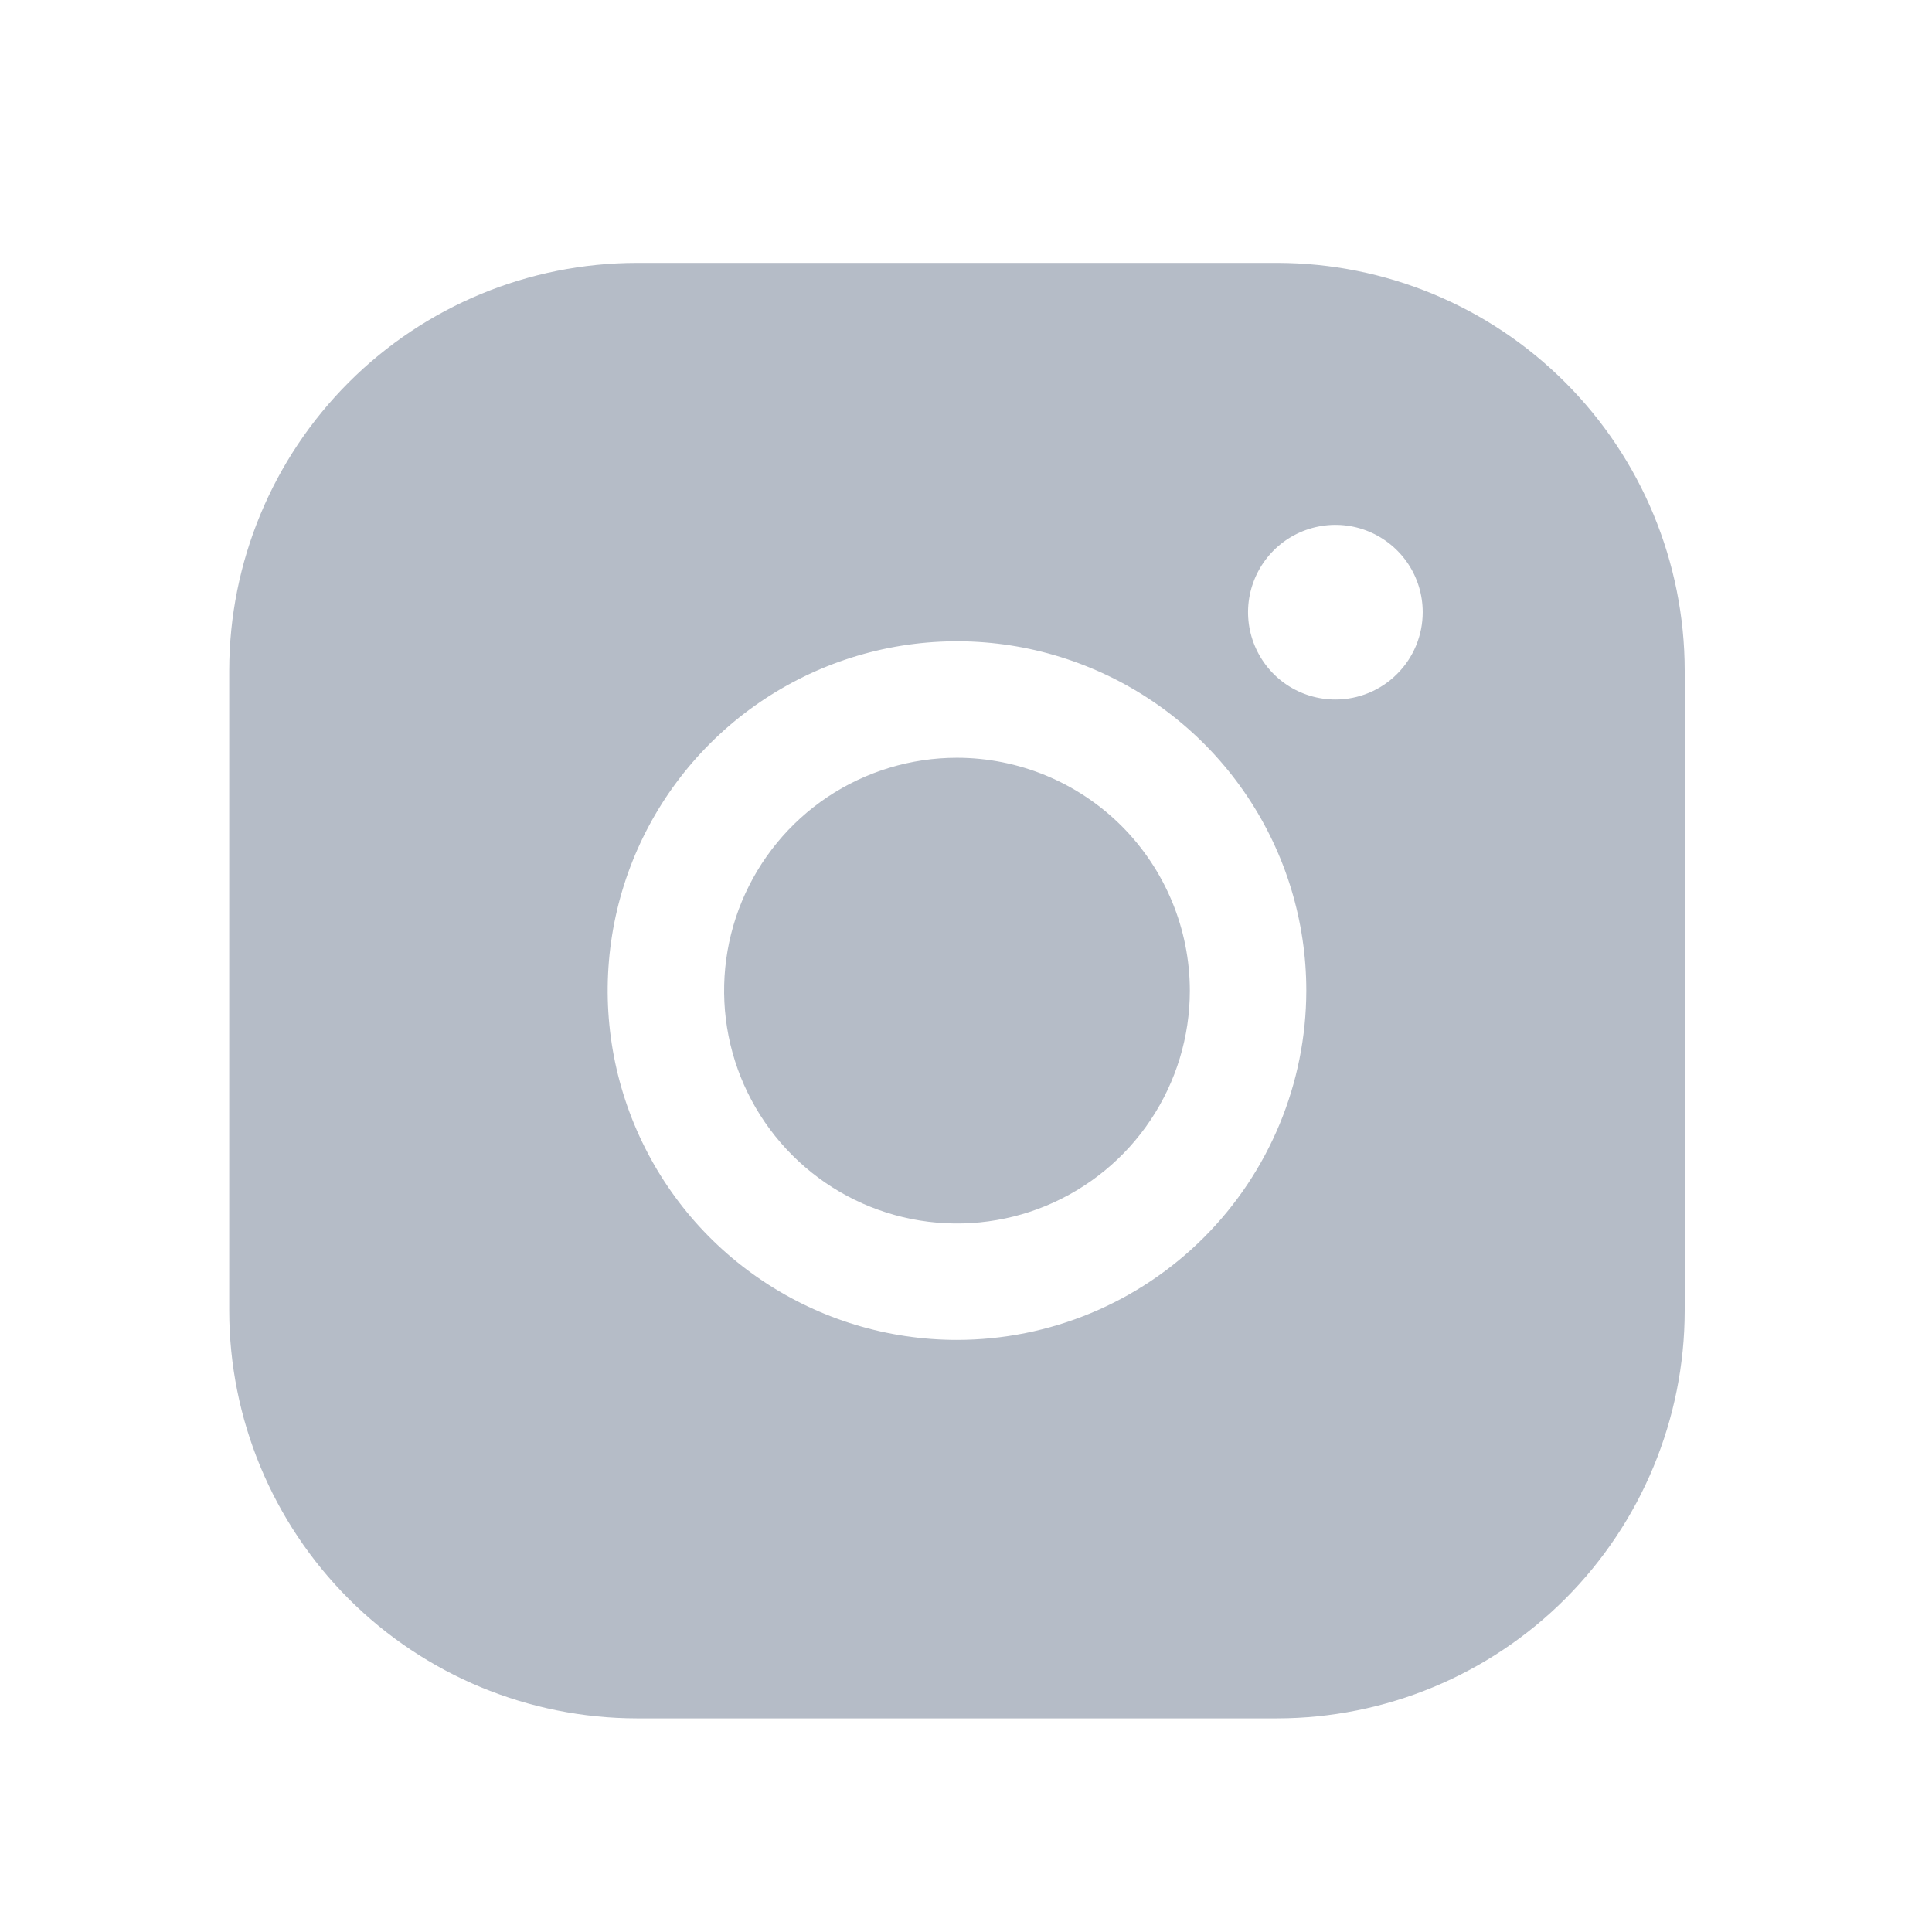 <svg width="28" height="28" viewBox="0 0 28 28" fill="none" xmlns="http://www.w3.org/2000/svg">
<path d="M17.244 14.357C17.244 15.024 17.046 15.677 16.675 16.232C16.305 16.787 15.777 17.219 15.161 17.475C14.544 17.73 13.865 17.797 13.211 17.667C12.556 17.537 11.955 17.215 11.483 16.743C11.011 16.271 10.689 15.67 10.559 15.015C10.429 14.36 10.496 13.682 10.751 13.065C11.007 12.448 11.439 11.921 11.994 11.55C12.549 11.18 13.202 10.982 13.869 10.982C14.764 10.983 15.622 11.339 16.255 11.971C16.887 12.604 17.243 13.462 17.244 14.357ZM24.416 9.716V18.997C24.414 20.563 23.791 22.064 22.684 23.172C21.577 24.279 20.076 24.902 18.51 24.904H9.229C7.663 24.902 6.161 24.279 5.054 23.172C3.947 22.064 3.324 20.563 3.322 18.997V9.716C3.324 8.15 3.947 6.649 5.054 5.542C6.161 4.434 7.663 3.812 9.229 3.81H18.51C20.076 3.812 21.577 4.434 22.684 5.542C23.791 6.649 24.414 8.15 24.416 9.716ZM18.932 14.357C18.932 13.355 18.635 12.377 18.078 11.544C17.522 10.712 16.732 10.063 15.806 9.68C14.881 9.296 13.864 9.196 12.882 9.391C11.899 9.587 10.997 10.069 10.289 10.777C9.581 11.485 9.099 12.387 8.904 13.369C8.709 14.351 8.809 15.369 9.192 16.294C9.575 17.219 10.224 18.01 11.057 18.566C11.889 19.122 12.868 19.419 13.869 19.419C15.211 19.418 16.498 18.884 17.447 17.935C18.396 16.986 18.93 15.699 18.932 14.357ZM20.619 8.872C20.619 8.622 20.545 8.377 20.406 8.169C20.267 7.961 20.069 7.799 19.838 7.703C19.607 7.607 19.352 7.582 19.107 7.631C18.861 7.68 18.636 7.8 18.459 7.977C18.282 8.154 18.161 8.38 18.112 8.625C18.063 8.871 18.088 9.125 18.184 9.357C18.28 9.588 18.442 9.786 18.65 9.925C18.858 10.064 19.103 10.138 19.354 10.138C19.689 10.138 20.011 10.005 20.248 9.767C20.486 9.53 20.619 9.208 20.619 8.872Z" fill="#B5BCC7"/>
</svg>
